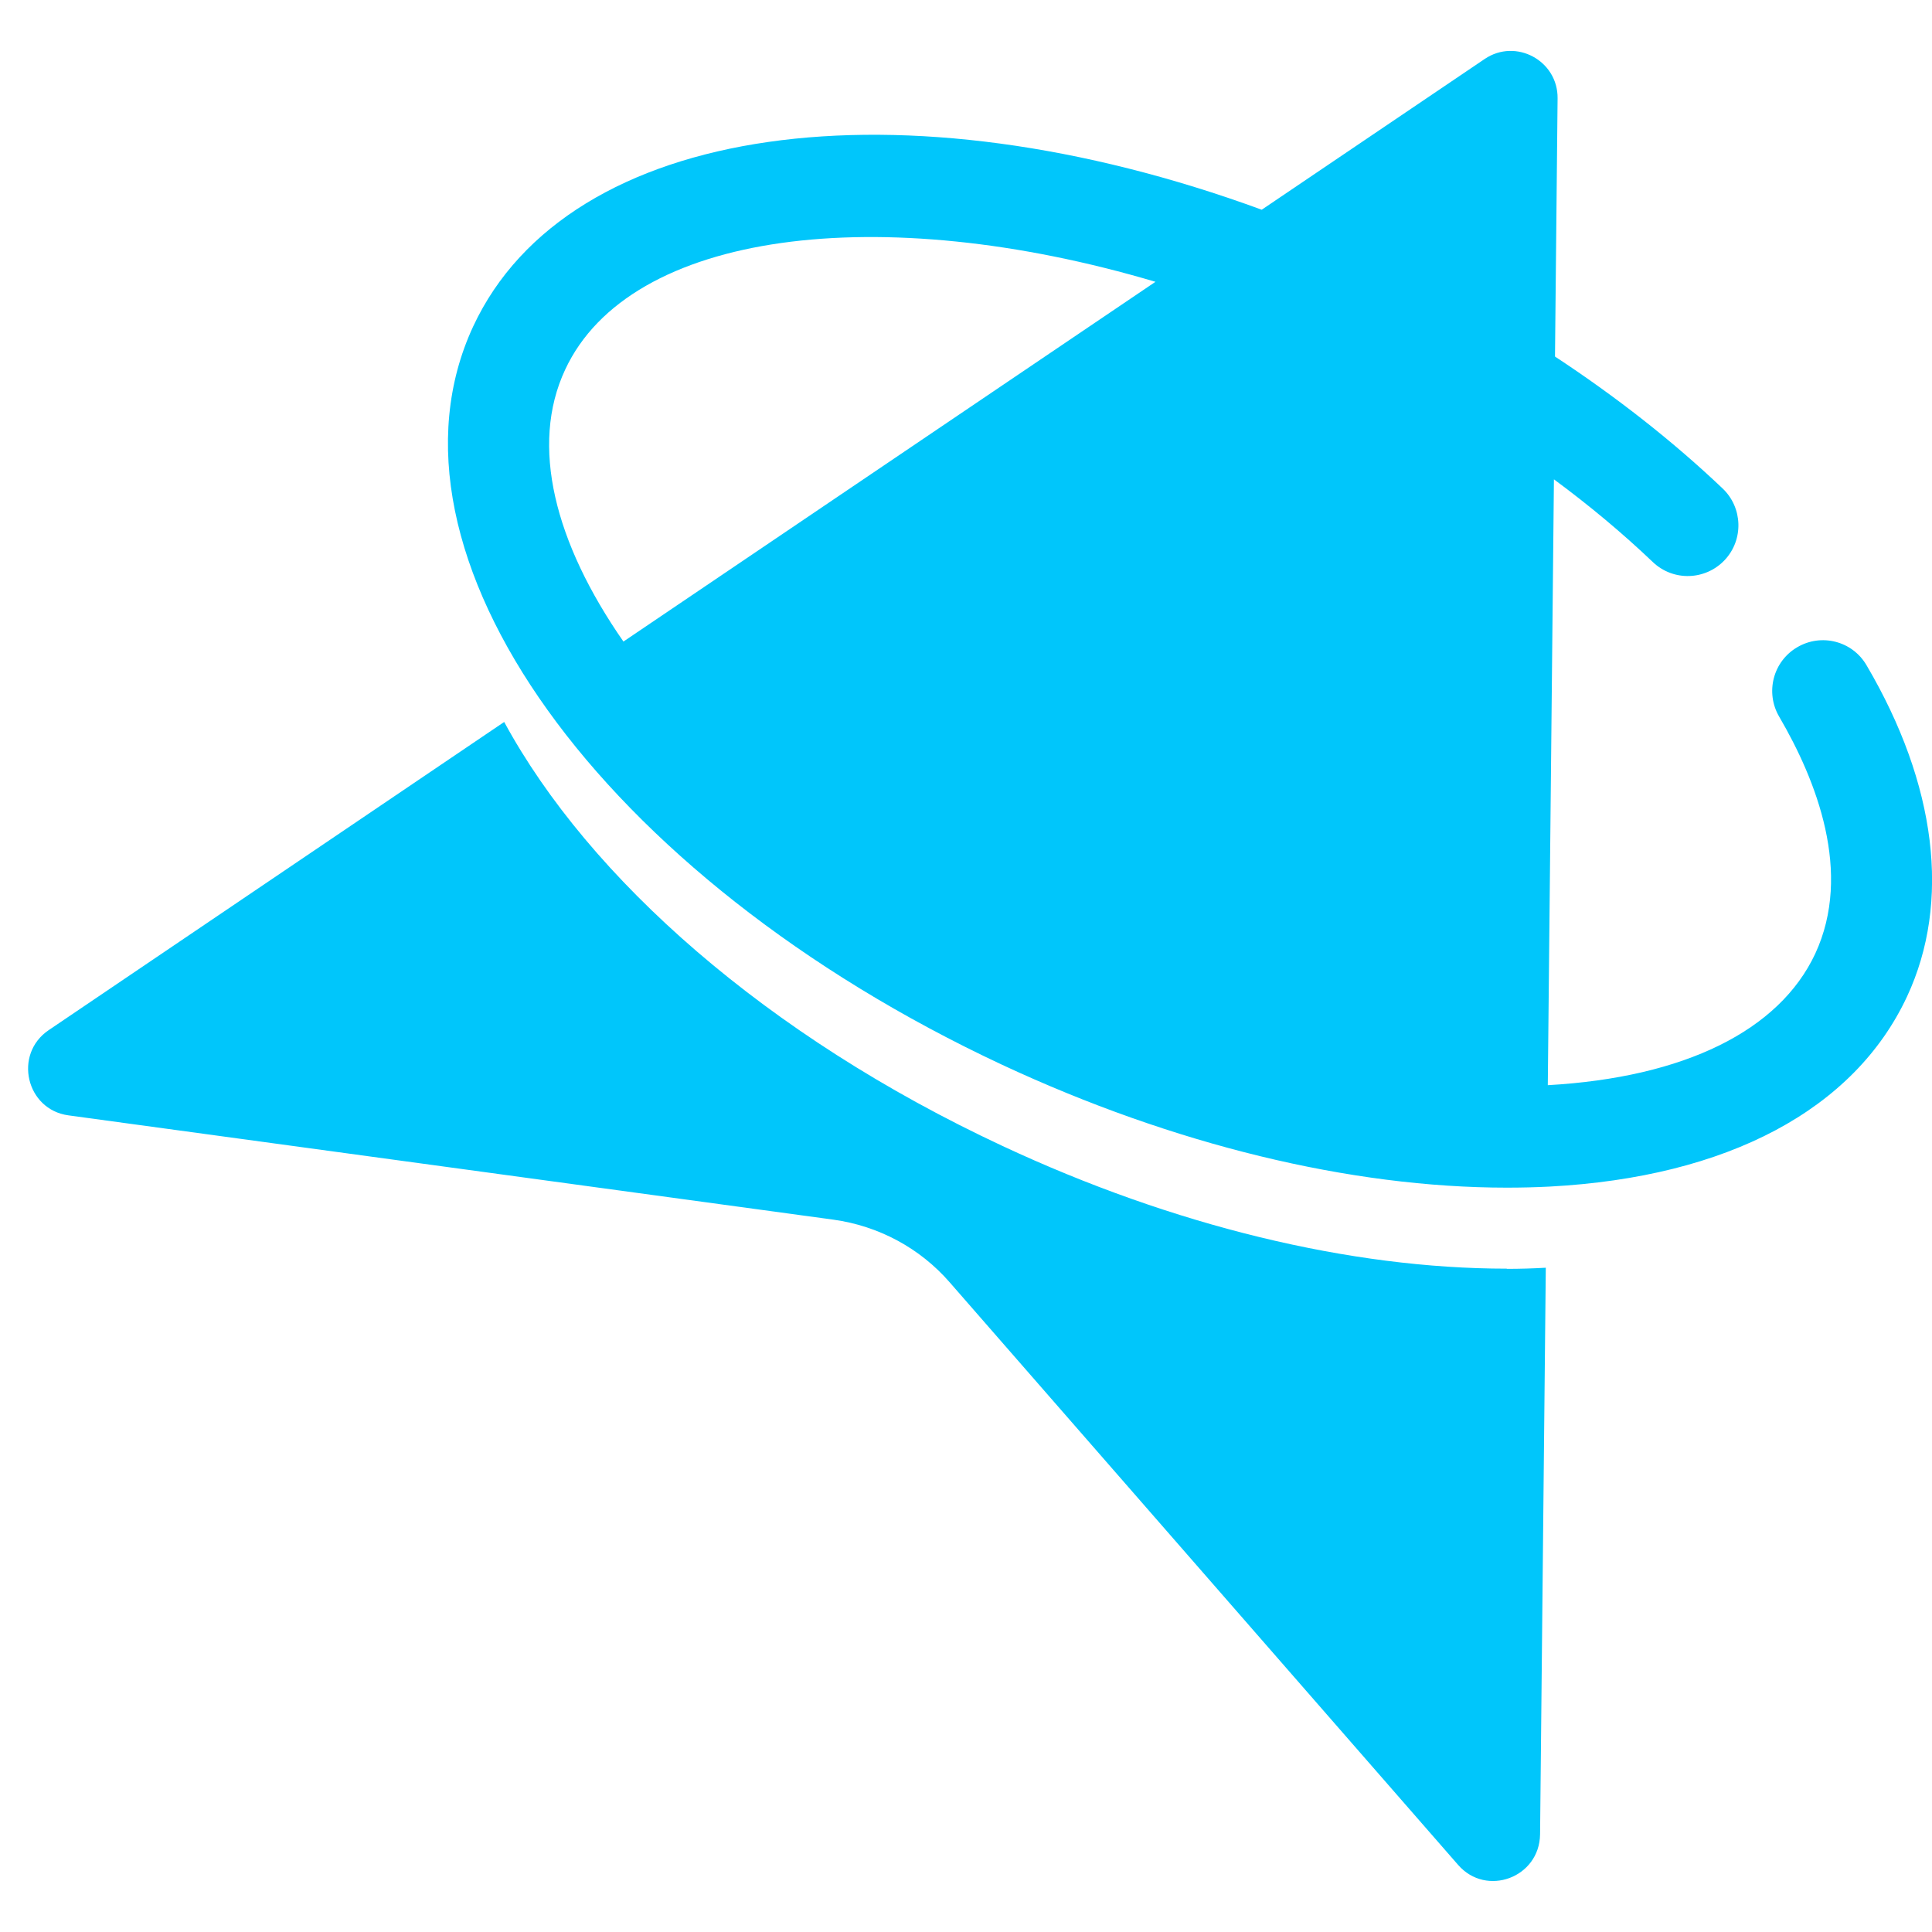 <svg width="29" height="29" viewBox="0 0 29 29" fill="none" xmlns="http://www.w3.org/2000/svg">
<path fill-rule="evenodd" clip-rule="evenodd" d="M23.233 16.289L23.325 7.195C23.859 7.589 24.358 8.006 24.812 8.439C25.117 8.727 25.596 8.714 25.887 8.408C26.175 8.103 26.161 7.62 25.856 7.331C25.114 6.626 24.266 5.96 23.341 5.352L23.38 1.476C23.386 0.91 22.754 0.569 22.286 0.885L18.939 3.148C13.538 1.168 8.532 1.832 7.103 4.899C5.524 8.297 9.012 13.164 15.045 15.984C17.61 17.18 20.269 17.827 22.618 17.827C22.834 17.827 23.047 17.822 23.261 17.811C25.928 17.669 27.834 16.656 28.626 14.957C29.286 13.541 29.07 11.775 28.017 9.985C27.804 9.621 27.338 9.502 26.976 9.716C26.613 9.929 26.494 10.396 26.707 10.759C27.264 11.712 27.812 13.1 27.247 14.316C26.707 15.47 25.286 16.173 23.233 16.289ZM17.344 4.23L9.358 9.63C8.327 8.147 7.951 6.687 8.483 5.549C9.452 3.464 13.208 3.003 17.344 4.23ZM22.618 19.043C20.269 19.043 17.61 18.399 15.045 17.2C11.508 15.548 8.845 13.188 7.568 10.837L0.732 15.462C0.197 15.823 0.391 16.656 1.028 16.742L12.513 18.308C13.189 18.402 13.809 18.735 14.255 19.248L21.887 27.993C22.311 28.479 23.108 28.184 23.117 27.535L23.203 19.029C23.012 19.04 22.815 19.046 22.618 19.046V19.043Z" fill="#00C6FB"/>
</svg>
